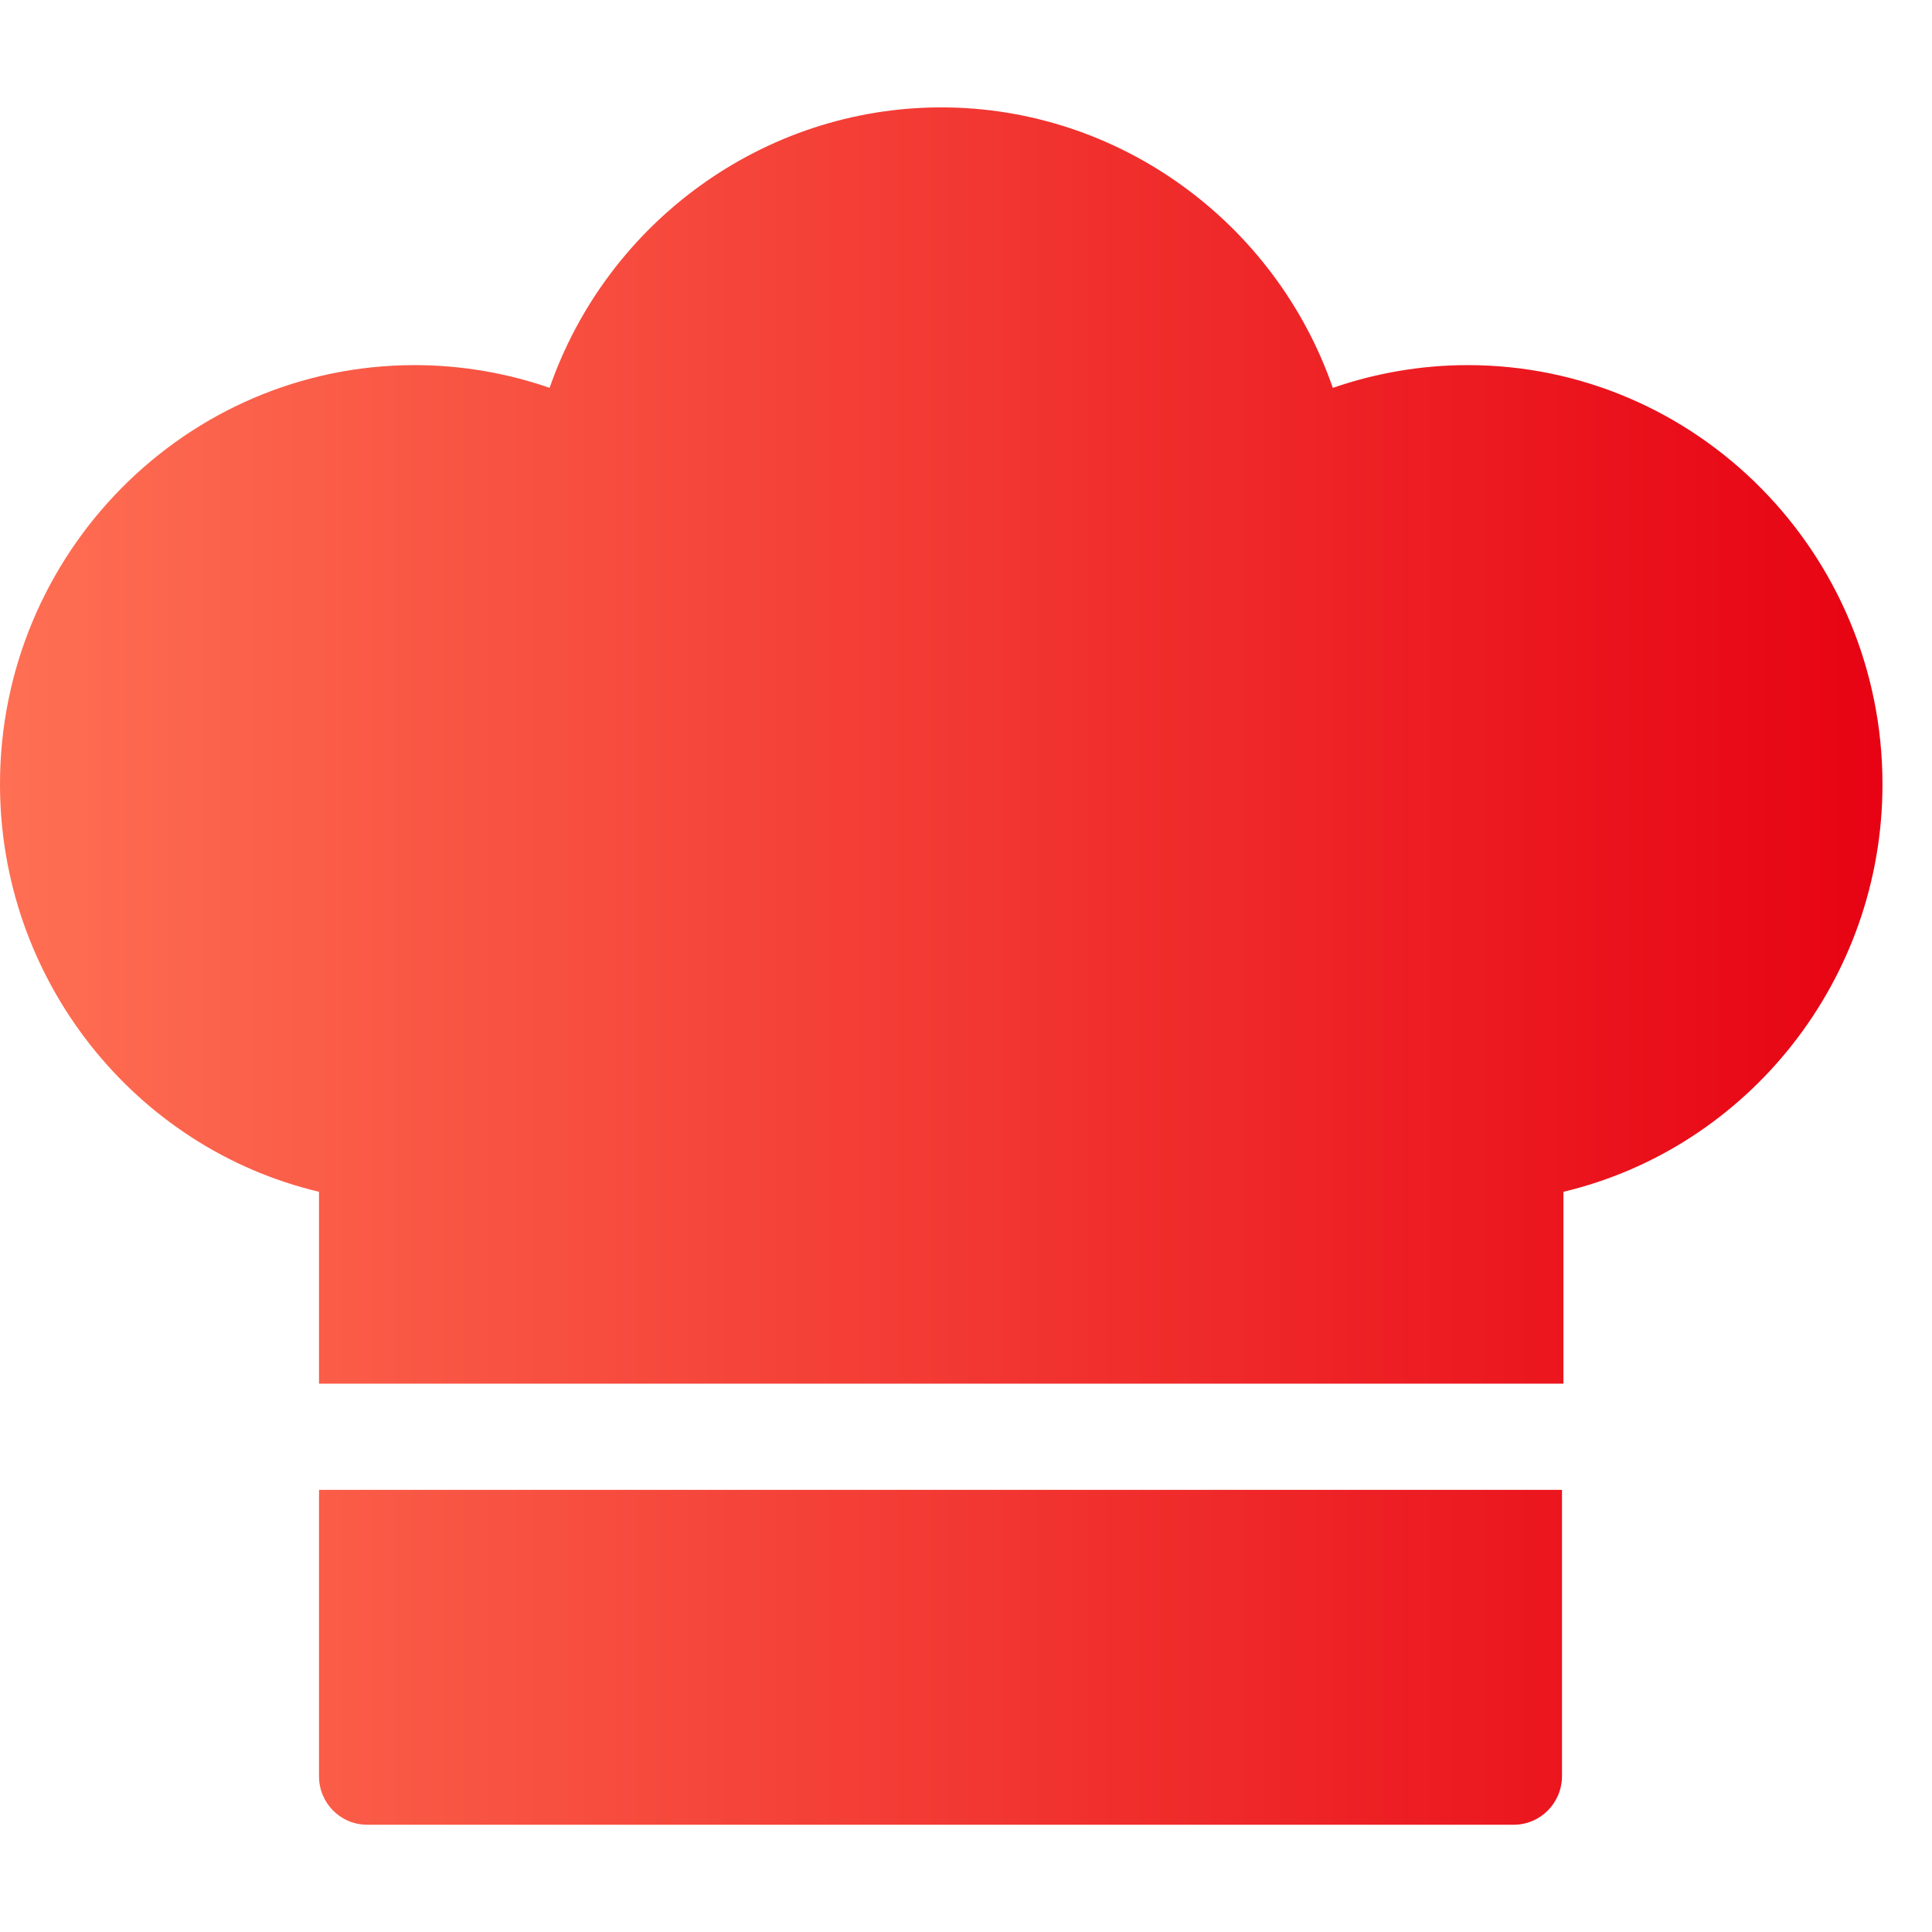 <svg xmlns="http://www.w3.org/2000/svg" xmlns:xlink="http://www.w3.org/1999/xlink" fill="none" version="1.1" width="60" height="60" viewBox="0 0 60 60"><defs><clipPath id="master_svg0_4_061431"><rect x="0" y="0" width="60" height="60" rx="0"/></clipPath><linearGradient x1="1" y1="0.5" x2="0" y2="0.5" id="master_svg1_4_061322"><stop offset="0%" stop-color="#E70313" stop-opacity="1"/><stop offset="100%" stop-color="#FE6F53" stop-opacity="1"/></linearGradient></defs><g clip-path="url(#master_svg0_4_061431)"><g><path d="M47.019,56.668L11.397,56.668C10.574,56.668,9.907,55.995,9.907,55.164L9.907,46.269L48.509,46.269L48.509,55.17C48.502,55.995,47.836,56.668,47.019,56.668ZM9.907,42.971L9.907,37.012C4.176,35.653,0,30.427,0,24.357C0,17.178,5.777,11.339,12.88,11.339C14.311,11.339,15.736,11.583,17.069,12.045C18.853,6.905,23.715,3.335,29.231,3.335C34.746,3.335,39.608,6.905,41.392,12.045C42.732,11.583,44.15,11.339,45.581,11.339C52.685,11.339,58.462,17.178,58.462,24.357C58.462,30.427,54.286,35.647,48.554,37.012L48.554,42.971L9.907,42.971Z" fill="url(#master_svg1_4_061322)" fill-opacity="1"/></g></g></svg>